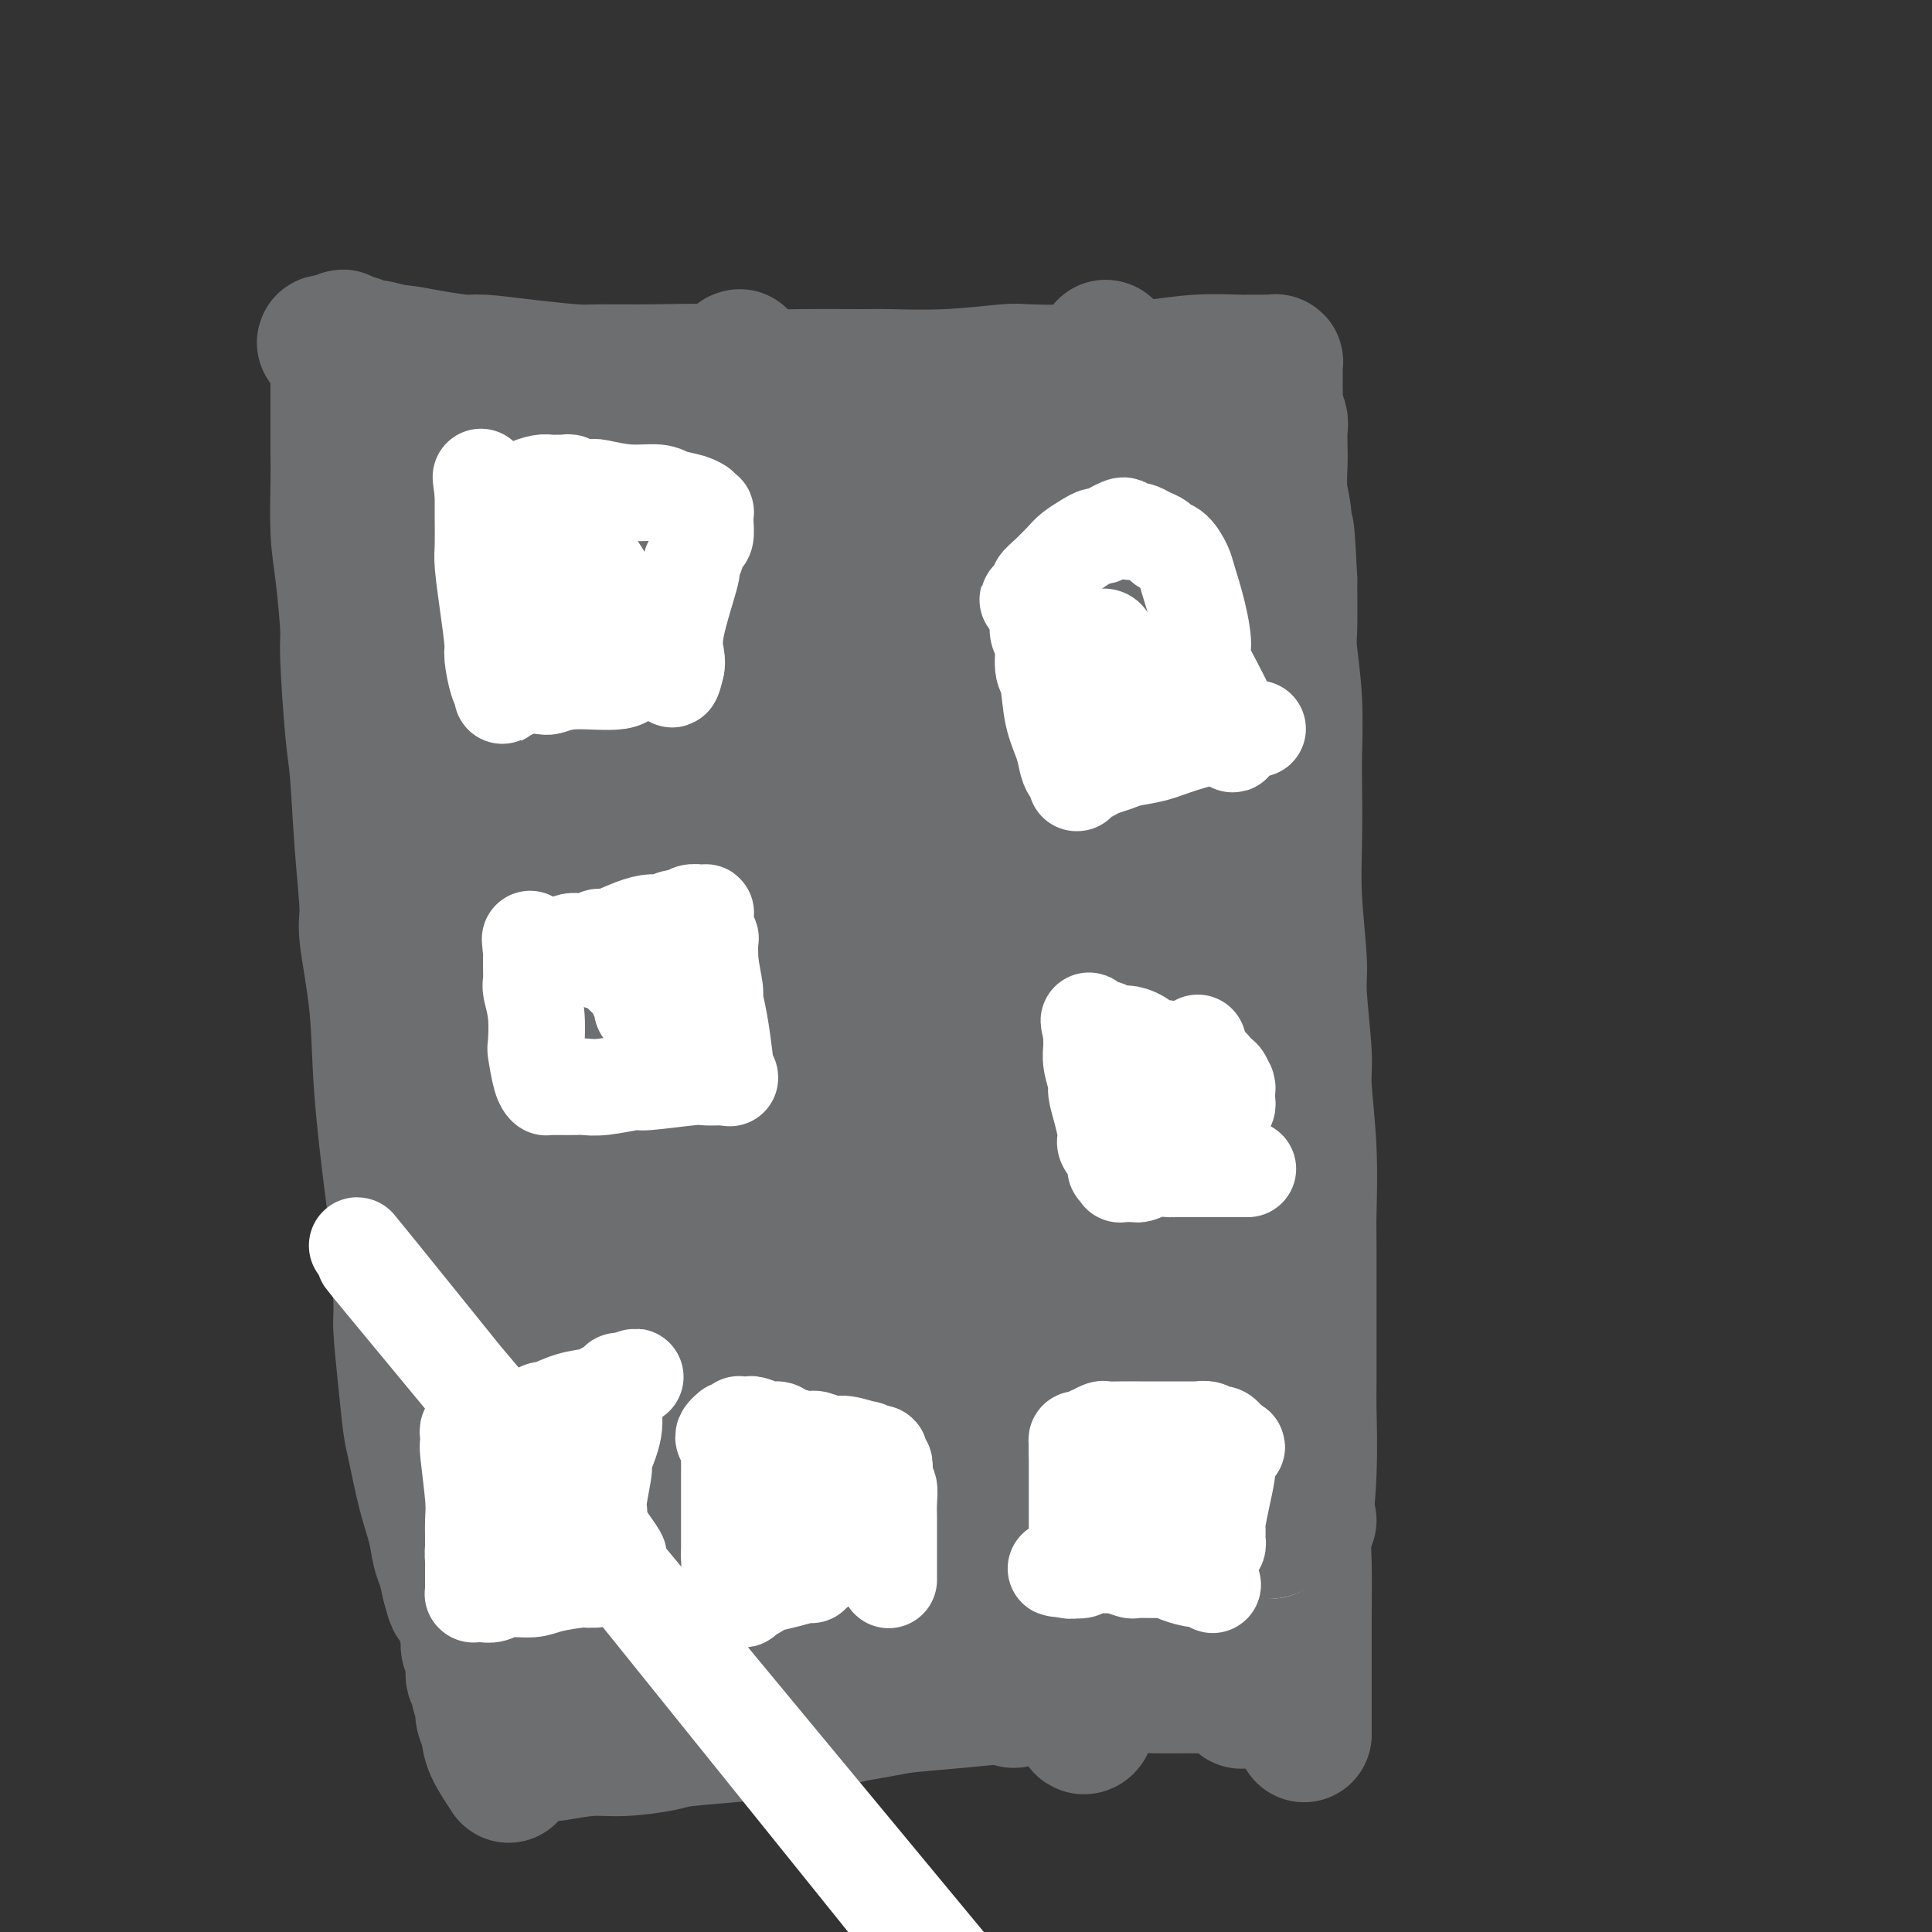 <svg viewBox='0 0 400 400' version='1.1' xmlns='http://www.w3.org/2000/svg' xmlns:xlink='http://www.w3.org/1999/xlink'><rect x="0" y="0" width="400" height="400" fill="#333333" stroke="none"/><g fill='none' stroke='#6D6E70' stroke-width='28' stroke-linecap='round' stroke-linejoin='round'><path d='M270,359c0.000,-0.003 0.000,-0.006 0,0c-0.000,0.006 -0.000,0.020 0,0c0.000,-0.020 0.000,-0.076 0,0c-0.000,0.076 -0.000,0.283 0,0c0.000,-0.283 0.000,-1.055 0,-2c-0.000,-0.945 -0.001,-2.062 0,-3c0.001,-0.938 0.004,-1.696 0,-5c-0.004,-3.304 -0.015,-9.155 0,-14c0.015,-4.845 0.057,-8.686 0,-11c-0.057,-2.314 -0.211,-3.101 0,-6c0.211,-2.899 0.789,-7.910 1,-13c0.211,-5.090 0.056,-10.259 0,-13c-0.056,-2.741 -0.014,-3.055 0,-6c0.014,-2.945 -0.000,-8.521 0,-14c0.000,-5.479 0.015,-10.859 0,-14c-0.015,-3.141 -0.061,-4.042 0,-7c0.061,-2.958 0.228,-7.974 0,-13c-0.228,-5.026 -0.849,-10.062 -1,-13c-0.151,-2.938 0.170,-3.777 0,-7c-0.170,-3.223 -0.830,-8.831 -1,-12c-0.170,-3.169 0.150,-3.899 0,-7c-0.150,-3.101 -0.771,-8.572 -1,-13c-0.229,-4.428 -0.065,-7.812 0,-12c0.065,-4.188 0.031,-9.178 0,-12c-0.031,-2.822 -0.061,-3.474 0,-6c0.061,-2.526 0.212,-6.924 0,-11c-0.212,-4.076 -0.788,-7.828 -1,-10c-0.212,-2.172 -0.061,-2.763 0,-5c0.061,-2.237 0.030,-6.118 0,-10'/><path d='M267,120c-0.862,-18.826 -1.015,-6.891 -1,-4c0.015,2.891 0.200,-3.264 0,-7c-0.200,-3.736 -0.785,-5.055 -1,-7c-0.215,-1.945 -0.061,-4.517 0,-6c0.061,-1.483 0.031,-1.879 0,-3c-0.031,-1.121 -0.061,-2.968 0,-4c0.061,-1.032 0.212,-1.250 0,-2c-0.212,-0.750 -0.789,-2.033 -1,-3c-0.211,-0.967 -0.057,-1.617 0,-2c0.057,-0.383 0.015,-0.498 0,-1c-0.015,-0.502 -0.004,-1.392 0,-2c0.004,-0.608 0.001,-0.933 0,-1c-0.001,-0.067 -0.000,0.126 0,0c0.000,-0.126 0.000,-0.570 0,-1c-0.000,-0.430 -0.000,-0.847 0,-1c0.000,-0.153 0.000,-0.041 0,0c-0.000,0.041 -0.000,0.011 0,0c0.000,-0.011 0.000,-0.002 0,0c-0.000,0.002 -0.000,-0.003 0,0c0.000,0.003 0.001,0.015 0,0c-0.001,-0.015 -0.004,-0.057 0,0c0.004,0.057 0.014,0.211 0,0c-0.014,-0.211 -0.052,-0.789 0,-1c0.052,-0.211 0.194,-0.056 0,0c-0.194,0.056 -0.726,0.014 -1,0c-0.274,-0.014 -0.292,-0.000 -1,0c-0.708,0.000 -2.107,-0.014 -3,0c-0.893,0.014 -1.281,0.055 -3,0c-1.719,-0.055 -4.771,-0.207 -8,0c-3.229,0.207 -6.637,0.773 -9,1c-2.363,0.227 -3.682,0.113 -5,0'/><path d='M234,76c-6.280,0.377 -6.981,0.819 -10,1c-3.019,0.181 -8.356,0.101 -11,0c-2.644,-0.101 -2.594,-0.224 -5,0c-2.406,0.224 -7.267,0.793 -12,1c-4.733,0.207 -9.337,0.052 -12,0c-2.663,-0.052 -3.386,0.000 -6,0c-2.614,-0.000 -7.120,-0.053 -12,0c-4.880,0.053 -10.134,0.211 -13,0c-2.866,-0.211 -3.343,-0.791 -6,-1c-2.657,-0.209 -7.492,-0.046 -12,0c-4.508,0.046 -8.688,-0.025 -11,0c-2.312,0.025 -2.756,0.148 -5,0c-2.244,-0.148 -6.289,-0.565 -10,-1c-3.711,-0.435 -7.087,-0.886 -9,-1c-1.913,-0.114 -2.363,0.109 -4,0c-1.637,-0.109 -4.459,-0.550 -7,-1c-2.541,-0.450 -4.799,-0.909 -6,-1c-1.201,-0.091 -1.344,0.186 -2,0c-0.656,-0.186 -1.826,-0.834 -3,-1c-1.174,-0.166 -2.353,0.152 -3,0c-0.647,-0.152 -0.761,-0.772 -1,-1c-0.239,-0.228 -0.604,-0.065 -1,0c-0.396,0.065 -0.824,0.030 -1,0c-0.176,-0.030 -0.100,-0.057 0,0c0.100,0.057 0.223,0.197 0,0c-0.223,-0.197 -0.792,-0.732 -1,-1c-0.208,-0.268 -0.056,-0.268 0,0c0.056,0.268 0.015,0.803 0,1c-0.015,0.197 -0.004,0.056 0,0c0.004,-0.056 0.002,-0.028 0,0'/><path d='M71,71c-7.442,-0.673 -2.047,0.646 0,1c2.047,0.354 0.745,-0.256 0,0c-0.745,0.256 -0.932,1.377 -1,2c-0.068,0.623 -0.018,0.748 0,1c0.018,0.252 0.004,0.631 0,2c-0.004,1.369 0.002,3.728 0,7c-0.002,3.272 -0.011,7.458 0,10c0.011,2.542 0.041,3.439 0,6c-0.041,2.561 -0.151,6.786 0,10c0.151,3.214 0.565,5.418 1,9c0.435,3.582 0.890,8.541 1,11c0.110,2.459 -0.124,2.416 0,6c0.124,3.584 0.606,10.793 1,15c0.394,4.207 0.701,5.413 1,9c0.299,3.587 0.590,9.556 1,15c0.410,5.444 0.940,10.361 1,13c0.060,2.639 -0.349,2.998 0,6c0.349,3.002 1.457,8.647 2,14c0.543,5.353 0.523,10.414 1,17c0.477,6.586 1.451,14.698 2,19c0.549,4.302 0.672,4.794 1,9c0.328,4.206 0.861,12.126 1,16c0.139,3.874 -0.115,3.703 0,6c0.115,2.297 0.598,7.061 1,11c0.402,3.939 0.724,7.054 1,9c0.276,1.946 0.508,2.722 1,5c0.492,2.278 1.245,6.058 2,9c0.755,2.942 1.512,5.046 2,7c0.488,1.954 0.708,3.757 1,5c0.292,1.243 0.655,1.927 1,3c0.345,1.073 0.673,2.537 1,4'/><path d='M93,328c1.415,5.470 0.952,2.644 1,2c0.048,-0.644 0.605,0.894 1,2c0.395,1.106 0.626,1.782 1,3c0.374,1.218 0.889,2.980 1,4c0.111,1.020 -0.182,1.297 0,2c0.182,0.703 0.837,1.830 1,3c0.163,1.170 -0.168,2.382 0,3c0.168,0.618 0.833,0.644 1,1c0.167,0.356 -0.165,1.044 0,2c0.165,0.956 0.826,2.180 1,3c0.174,0.820 -0.139,1.236 0,2c0.139,0.764 0.730,1.875 1,3c0.270,1.125 0.220,2.263 1,4c0.780,1.737 2.391,4.074 3,5c0.609,0.926 0.216,0.440 0,0c-0.216,-0.440 -0.255,-0.835 0,-1c0.255,-0.165 0.804,-0.101 1,0c0.196,0.101 0.038,0.238 0,0c-0.038,-0.238 0.042,-0.852 0,-1c-0.042,-0.148 -0.208,0.170 0,0c0.208,-0.170 0.790,-0.829 1,-1c0.210,-0.171 0.050,0.146 0,0c-0.050,-0.146 0.012,-0.756 1,-1c0.988,-0.244 2.901,-0.121 4,0c1.099,0.121 1.382,0.240 3,0c1.618,-0.240 4.571,-0.838 7,-1c2.429,-0.162 4.333,0.111 7,0c2.667,-0.111 6.096,-0.607 8,-1c1.904,-0.393 2.282,-0.683 5,-1c2.718,-0.317 7.777,-0.662 11,-1c3.223,-0.338 4.612,-0.669 6,-1'/><path d='M159,358c9.383,-1.118 9.340,-1.414 12,-2c2.660,-0.586 8.023,-1.463 11,-2c2.977,-0.537 3.567,-0.735 6,-1c2.433,-0.265 6.709,-0.597 11,-1c4.291,-0.403 8.596,-0.879 11,-1c2.404,-0.121 2.905,0.111 5,0c2.095,-0.111 5.783,-0.566 10,-1c4.217,-0.434 8.964,-0.848 11,-1c2.036,-0.152 1.362,-0.041 3,0c1.638,0.041 5.588,0.011 8,0c2.412,-0.011 3.286,-0.003 4,0c0.714,0.003 1.267,0.001 2,0c0.733,-0.001 1.646,-0.000 2,0c0.354,0.000 0.147,0.000 0,0c-0.147,-0.000 -0.236,-0.000 0,0c0.236,0.000 0.795,0.000 1,0c0.205,-0.000 0.055,-0.000 0,0c-0.055,0.000 -0.016,0.000 0,0c0.016,-0.000 0.008,-0.000 0,0c-0.008,0.000 -0.016,0.000 0,0c0.016,-0.000 0.057,-0.000 0,0c-0.057,0.000 -0.211,0.000 0,0c0.211,-0.000 0.789,-0.001 1,0c0.211,0.001 0.057,0.002 0,0c-0.057,-0.002 -0.015,-0.007 0,0c0.015,0.007 0.004,0.027 0,0c-0.004,-0.027 -0.001,-0.100 0,0c0.001,0.100 0.000,0.373 0,1c-0.000,0.627 -0.000,1.608 0,2c0.000,0.392 0.000,0.196 0,0'/><path d='M252,338c0.122,0.020 0.245,0.040 0,0c-0.245,-0.040 -0.857,-0.139 -1,0c-0.143,0.139 0.183,0.515 0,0c-0.183,-0.515 -0.875,-1.921 -1,-3c-0.125,-1.079 0.318,-1.829 0,-5c-0.318,-3.171 -1.399,-8.762 -2,-14c-0.601,-5.238 -0.724,-10.124 -1,-13c-0.276,-2.876 -0.704,-3.743 -1,-7c-0.296,-3.257 -0.461,-8.906 -1,-15c-0.539,-6.094 -1.454,-12.634 -2,-16c-0.546,-3.366 -0.725,-3.558 -1,-8c-0.275,-4.442 -0.648,-13.133 -1,-18c-0.352,-4.867 -0.685,-5.910 -1,-10c-0.315,-4.090 -0.613,-11.227 -1,-19c-0.387,-7.773 -0.863,-16.183 -1,-21c-0.137,-4.817 0.065,-6.040 0,-11c-0.065,-4.960 -0.399,-13.655 -1,-21c-0.601,-7.345 -1.470,-13.340 -2,-20c-0.530,-6.660 -0.720,-13.987 -1,-18c-0.280,-4.013 -0.650,-4.714 -1,-8c-0.350,-3.286 -0.681,-9.156 -1,-14c-0.319,-4.844 -0.625,-8.661 -1,-11c-0.375,-2.339 -0.818,-3.201 -1,-5c-0.182,-1.799 -0.101,-4.535 0,-6c0.101,-1.465 0.223,-1.658 0,-2c-0.223,-0.342 -0.793,-0.833 -1,-1c-0.207,-0.167 -0.053,-0.012 0,0c0.053,0.012 0.004,-0.121 0,0c-0.004,0.121 0.037,0.494 0,1c-0.037,0.506 -0.154,1.145 0,2c0.154,0.855 0.577,1.928 1,3'/><path d='M230,78c0.445,2.127 1.057,4.443 2,8c0.943,3.557 2.216,8.353 3,13c0.784,4.647 1.078,9.143 2,15c0.922,5.857 2.472,13.074 3,18c0.528,4.926 0.036,7.562 0,10c-0.036,2.438 0.385,4.679 1,10c0.615,5.321 1.423,13.722 2,23c0.577,9.278 0.924,19.434 1,25c0.076,5.566 -0.120,6.542 0,12c0.120,5.458 0.557,15.397 1,25c0.443,9.603 0.893,18.869 1,24c0.107,5.131 -0.128,6.128 0,11c0.128,4.872 0.620,13.619 1,21c0.380,7.381 0.650,13.395 1,17c0.350,3.605 0.781,4.800 1,8c0.219,3.200 0.226,8.404 1,12c0.774,3.596 2.316,5.583 3,7c0.684,1.417 0.509,2.262 1,3c0.491,0.738 1.648,1.368 2,2c0.352,0.632 -0.102,1.264 0,1c0.102,-0.264 0.759,-1.425 1,-2c0.241,-0.575 0.064,-0.565 0,-4c-0.064,-3.435 -0.017,-10.316 0,-14c0.017,-3.684 0.003,-4.170 0,-9c-0.003,-4.830 0.006,-14.004 0,-22c-0.006,-7.996 -0.028,-14.815 0,-23c0.028,-8.185 0.107,-17.738 0,-23c-0.107,-5.262 -0.400,-6.235 -1,-12c-0.600,-5.765 -1.508,-16.321 -2,-22c-0.492,-5.679 -0.569,-6.480 -1,-11c-0.431,-4.520 -1.215,-12.760 -2,-21'/><path d='M251,180c-1.434,-13.567 -2.018,-14.486 -3,-19c-0.982,-4.514 -2.361,-12.624 -3,-17c-0.639,-4.376 -0.538,-5.019 -1,-8c-0.462,-2.981 -1.487,-8.300 -2,-11c-0.513,-2.700 -0.516,-2.780 -1,-4c-0.484,-1.220 -1.450,-3.581 -2,-5c-0.550,-1.419 -0.682,-1.895 -1,-2c-0.318,-0.105 -0.820,0.163 -1,0c-0.180,-0.163 -0.037,-0.756 0,0c0.037,0.756 -0.032,2.861 0,4c0.032,1.139 0.165,1.313 0,4c-0.165,2.687 -0.629,7.887 -1,15c-0.371,7.113 -0.648,16.139 -1,21c-0.352,4.861 -0.780,5.556 -1,11c-0.220,5.444 -0.230,15.636 -1,26c-0.770,10.364 -2.298,20.898 -3,27c-0.702,6.102 -0.579,7.771 -1,14c-0.421,6.229 -1.385,17.017 -2,26c-0.615,8.983 -0.882,16.161 -1,24c-0.118,7.839 -0.088,16.340 0,21c0.088,4.660 0.232,5.480 0,10c-0.232,4.520 -0.842,12.741 -1,17c-0.158,4.259 0.136,4.557 0,7c-0.136,2.443 -0.701,7.031 -1,10c-0.299,2.969 -0.332,4.320 0,5c0.332,0.680 1.029,0.690 1,1c-0.029,0.310 -0.784,0.920 -1,0c-0.216,-0.920 0.107,-3.370 0,-5c-0.107,-1.630 -0.644,-2.439 -1,-6c-0.356,-3.561 -0.530,-9.875 -1,-17c-0.470,-7.125 -1.235,-15.063 -2,-23'/><path d='M220,306c-0.708,-9.488 -0.479,-8.209 -1,-13c-0.521,-4.791 -1.793,-15.653 -3,-26c-1.207,-10.347 -2.350,-20.181 -3,-25c-0.650,-4.819 -0.808,-4.624 -2,-13c-1.192,-8.376 -3.419,-25.322 -5,-36c-1.581,-10.678 -2.518,-15.087 -3,-21c-0.482,-5.913 -0.510,-13.331 -1,-20c-0.490,-6.669 -1.441,-12.589 -2,-16c-0.559,-3.411 -0.724,-4.311 -1,-7c-0.276,-2.689 -0.662,-7.165 -1,-10c-0.338,-2.835 -0.626,-4.027 -1,-5c-0.374,-0.973 -0.833,-1.725 -1,-2c-0.167,-0.275 -0.043,-0.073 0,0c0.043,0.073 0.005,0.016 0,0c-0.005,-0.016 0.022,0.008 0,1c-0.022,0.992 -0.094,2.951 0,6c0.094,3.049 0.355,7.188 1,14c0.645,6.812 1.674,16.298 2,21c0.326,4.702 -0.052,4.619 0,11c0.052,6.381 0.535,19.224 1,26c0.465,6.776 0.911,7.484 1,14c0.089,6.516 -0.179,18.841 0,31c0.179,12.159 0.805,24.154 1,31c0.195,6.846 -0.042,8.543 0,15c0.042,6.457 0.363,17.674 1,27c0.637,9.326 1.591,16.761 2,21c0.409,4.239 0.275,5.280 1,8c0.725,2.720 2.311,7.117 3,10c0.689,2.883 0.483,4.252 1,4c0.517,-0.252 1.759,-2.126 3,-4'/><path d='M213,348c0.463,-1.193 0.121,-2.177 0,-8c-0.121,-5.823 -0.021,-16.485 0,-22c0.021,-5.515 -0.035,-5.881 0,-11c0.035,-5.119 0.163,-14.990 0,-25c-0.163,-10.010 -0.617,-20.158 -1,-26c-0.383,-5.842 -0.694,-7.379 -1,-13c-0.306,-5.621 -0.607,-15.325 -1,-25c-0.393,-9.675 -0.876,-19.322 -1,-25c-0.124,-5.678 0.113,-7.386 0,-12c-0.113,-4.614 -0.574,-12.133 -1,-20c-0.426,-7.867 -0.817,-16.082 -1,-20c-0.183,-3.918 -0.158,-3.540 0,-7c0.158,-3.460 0.449,-10.758 0,-17c-0.449,-6.242 -1.637,-11.428 -2,-14c-0.363,-2.572 0.099,-2.530 0,-5c-0.099,-2.470 -0.759,-7.451 -1,-10c-0.241,-2.549 -0.064,-2.667 0,-3c0.064,-0.333 0.016,-0.880 0,-1c-0.016,-0.120 -0.000,0.188 0,1c0.000,0.812 -0.016,2.129 0,3c0.016,0.871 0.063,1.295 0,2c-0.063,0.705 -0.238,1.692 1,6c1.238,4.308 3.888,11.936 5,16c1.112,4.064 0.686,4.565 1,9c0.314,4.435 1.366,12.804 2,22c0.634,9.196 0.849,19.220 1,25c0.151,5.780 0.239,7.317 0,13c-0.239,5.683 -0.806,15.513 -2,25c-1.194,9.487 -3.014,18.631 -4,24c-0.986,5.369 -1.139,6.963 -2,12c-0.861,5.037 -2.431,13.519 -4,22'/><path d='M202,264c-2.509,17.268 -2.780,18.937 -3,21c-0.220,2.063 -0.387,4.520 -2,10c-1.613,5.480 -4.671,13.983 -7,21c-2.329,7.017 -3.929,12.548 -6,18c-2.071,5.452 -4.612,10.827 -6,14c-1.388,3.173 -1.624,4.146 -2,5c-0.376,0.854 -0.891,1.590 -1,2c-0.109,0.410 0.189,0.495 0,0c-0.189,-0.495 -0.863,-1.569 -1,-3c-0.137,-1.431 0.265,-3.218 0,-5c-0.265,-1.782 -1.195,-3.558 -1,-8c0.195,-4.442 1.517,-11.548 2,-20c0.483,-8.452 0.127,-18.248 0,-24c-0.127,-5.752 -0.026,-7.459 0,-13c0.026,-5.541 -0.024,-14.915 0,-25c0.024,-10.085 0.120,-20.880 0,-27c-0.120,-6.120 -0.457,-7.564 -1,-13c-0.543,-5.436 -1.291,-14.864 -2,-24c-0.709,-9.136 -1.380,-17.981 -2,-23c-0.620,-5.019 -1.190,-6.213 -2,-11c-0.810,-4.787 -1.860,-13.168 -3,-21c-1.140,-7.832 -2.370,-15.117 -3,-19c-0.630,-3.883 -0.660,-4.365 -1,-8c-0.340,-3.635 -0.992,-10.424 -2,-16c-1.008,-5.576 -2.374,-9.940 -3,-12c-0.626,-2.060 -0.512,-1.815 -1,-3c-0.488,-1.185 -1.578,-3.801 -2,-5c-0.422,-1.199 -0.175,-0.981 0,-1c0.175,-0.019 0.278,-0.274 0,0c-0.278,0.274 -0.937,1.078 -1,2c-0.063,0.922 0.468,1.961 1,3'/><path d='M153,79c-0.096,0.677 -0.338,0.368 0,2c0.338,1.632 1.254,5.205 2,10c0.746,4.795 1.322,10.811 2,18c0.678,7.189 1.460,15.552 2,20c0.540,4.448 0.839,4.982 1,11c0.161,6.018 0.183,17.518 0,24c-0.183,6.482 -0.570,7.944 -1,14c-0.430,6.056 -0.904,16.705 -1,27c-0.096,10.295 0.184,20.234 0,26c-0.184,5.766 -0.833,7.358 -1,13c-0.167,5.642 0.148,15.334 0,24c-0.148,8.666 -0.757,16.307 -1,21c-0.243,4.693 -0.118,6.440 0,11c0.118,4.560 0.228,11.933 0,18c-0.228,6.067 -0.794,10.827 -1,14c-0.206,3.173 -0.050,4.758 0,7c0.050,2.242 -0.005,5.139 0,7c0.005,1.861 0.070,2.684 0,3c-0.070,0.316 -0.274,0.125 0,0c0.274,-0.125 1.026,-0.185 1,-1c-0.026,-0.815 -0.828,-2.384 -1,-3c-0.172,-0.616 0.288,-0.280 0,-3c-0.288,-2.720 -1.324,-8.498 -2,-15c-0.676,-6.502 -0.991,-13.728 -1,-18c-0.009,-4.272 0.287,-5.589 0,-10c-0.287,-4.411 -1.159,-11.916 -2,-20c-0.841,-8.084 -1.651,-16.746 -2,-22c-0.349,-5.254 -0.238,-7.099 -1,-12c-0.762,-4.901 -2.397,-12.858 -4,-21c-1.603,-8.142 -3.172,-16.469 -4,-22c-0.828,-5.531 -0.914,-8.265 -1,-11'/><path d='M138,191c-1.955,-11.895 -2.341,-14.632 -4,-20c-1.659,-5.368 -4.590,-13.365 -6,-18c-1.410,-4.635 -1.298,-5.907 -2,-10c-0.702,-4.093 -2.219,-11.006 -4,-17c-1.781,-5.994 -3.826,-11.070 -5,-14c-1.174,-2.930 -1.477,-3.715 -2,-6c-0.523,-2.285 -1.264,-6.070 -2,-9c-0.736,-2.930 -1.465,-5.006 -2,-6c-0.535,-0.994 -0.877,-0.906 -1,-1c-0.123,-0.094 -0.029,-0.370 0,0c0.029,0.370 -0.007,1.384 0,2c0.007,0.616 0.058,0.833 0,1c-0.058,0.167 -0.226,0.284 0,4c0.226,3.716 0.846,11.030 1,15c0.154,3.970 -0.160,4.596 0,9c0.160,4.404 0.792,12.586 1,22c0.208,9.414 -0.007,20.058 0,26c0.007,5.942 0.238,7.181 0,14c-0.238,6.819 -0.943,19.219 -2,32c-1.057,12.781 -2.464,25.944 -3,33c-0.536,7.056 -0.199,8.004 0,14c0.199,5.996 0.261,17.040 1,26c0.739,8.960 2.156,15.836 3,20c0.844,4.164 1.115,5.616 2,9c0.885,3.384 2.383,8.700 4,13c1.617,4.300 3.351,7.584 5,10c1.649,2.416 3.213,3.962 4,5c0.787,1.038 0.799,1.567 1,2c0.201,0.433 0.593,0.770 1,1c0.407,0.230 0.831,0.351 1,0c0.169,-0.351 0.085,-1.176 0,-2'/><path d='M129,346c1.153,0.706 -1.965,-5.529 -3,-9c-1.035,-3.471 0.015,-4.179 0,-8c-0.015,-3.821 -1.093,-10.755 -2,-19c-0.907,-8.245 -1.642,-17.799 -2,-23c-0.358,-5.201 -0.340,-6.047 -1,-11c-0.660,-4.953 -1.999,-14.012 -3,-23c-1.001,-8.988 -1.666,-17.905 -2,-23c-0.334,-5.095 -0.337,-6.368 -1,-11c-0.663,-4.632 -1.984,-12.625 -3,-20c-1.016,-7.375 -1.726,-14.134 -2,-18c-0.274,-3.866 -0.111,-4.839 -1,-8c-0.889,-3.161 -2.828,-8.511 -4,-13c-1.172,-4.489 -1.577,-8.117 -2,-10c-0.423,-1.883 -0.865,-2.021 -1,-3c-0.135,-0.979 0.038,-2.800 0,-3c-0.038,-0.200 -0.285,1.219 0,2c0.285,0.781 1.102,0.923 1,1c-0.102,0.077 -1.124,0.088 0,4c1.124,3.912 4.395,11.725 6,16c1.605,4.275 1.544,5.012 2,8c0.456,2.988 1.431,8.228 4,16c2.569,7.772 6.734,18.078 7,19c0.266,0.922 -3.367,-7.539 -7,-16'/><path d='M131,274c-5.500,-30.500 -11.000,-61.000 -11,-61c0.000,0.000 5.500,30.500 11,61'/><path d='M82,146c-0.009,0.081 -0.018,0.162 0,0c0.018,-0.162 0.064,-0.568 0,0c-0.064,0.568 -0.237,2.110 0,4c0.237,1.890 0.884,4.128 1,6c0.116,1.872 -0.297,3.379 0,8c0.297,4.621 1.306,12.355 2,18c0.694,5.645 1.073,9.200 2,14c0.927,4.800 2.402,10.844 3,14c0.598,3.156 0.317,3.425 1,7c0.683,3.575 2.328,10.455 3,14c0.672,3.545 0.370,3.754 1,6c0.630,2.246 2.192,6.529 3,10c0.808,3.471 0.861,6.132 1,8c0.139,1.868 0.363,2.945 1,4c0.637,1.055 1.688,2.088 2,3c0.312,0.912 -0.116,1.704 0,2c0.116,0.296 0.774,0.098 1,0c0.226,-0.098 0.019,-0.094 0,-1c-0.019,-0.906 0.150,-2.721 0,-4c-0.150,-1.279 -0.618,-2.023 -1,-5c-0.382,-2.977 -0.676,-8.187 -1,-14c-0.324,-5.813 -0.678,-12.229 -1,-16c-0.322,-3.771 -0.614,-4.898 -1,-9c-0.386,-4.102 -0.867,-11.180 -2,-18c-1.133,-6.820 -2.917,-13.383 -4,-17c-1.083,-3.617 -1.466,-4.289 -2,-8c-0.534,-3.711 -1.221,-10.461 -2,-17c-0.779,-6.539 -1.651,-12.868 -2,-17c-0.349,-4.132 -0.174,-6.066 0,-8'/><path d='M87,130c-2.647,-23.240 -1.766,-15.340 -2,-16c-0.234,-0.660 -1.583,-9.881 -2,-14c-0.417,-4.119 0.100,-3.136 0,-5c-0.100,-1.864 -0.816,-6.577 -1,-10c-0.184,-3.423 0.165,-5.558 0,-7c-0.165,-1.442 -0.844,-2.193 -1,-3c-0.156,-0.807 0.210,-1.670 0,-2c-0.210,-0.330 -0.997,-0.126 -1,0c-0.003,0.126 0.776,0.175 1,0c0.224,-0.175 -0.108,-0.575 0,0c0.108,0.575 0.656,2.123 1,3c0.344,0.877 0.486,1.083 1,3c0.514,1.917 1.402,5.545 3,10c1.598,4.455 3.907,9.738 5,13c1.093,3.262 0.969,4.505 2,8c1.031,3.495 3.218,9.243 5,15c1.782,5.757 3.160,11.521 4,15c0.840,3.479 1.141,4.671 2,8c0.859,3.329 2.275,8.796 4,14c1.725,5.204 3.758,10.145 5,13c1.242,2.855 1.693,3.623 3,6c1.307,2.377 3.470,6.364 6,10c2.530,3.636 5.426,6.921 7,9c1.574,2.079 1.826,2.952 3,4c1.174,1.048 3.271,2.271 5,3c1.729,0.729 3.091,0.963 4,1c0.909,0.037 1.365,-0.123 2,0c0.635,0.123 1.449,0.528 2,-1c0.551,-1.528 0.841,-4.988 1,-7c0.159,-2.012 0.188,-2.575 0,-6c-0.188,-3.425 -0.594,-9.713 -1,-16'/><path d='M145,178c-0.577,-6.715 -1.520,-12.503 -2,-16c-0.480,-3.497 -0.495,-4.704 -1,-9c-0.505,-4.296 -1.498,-11.683 -2,-17c-0.502,-5.317 -0.513,-8.565 -1,-14c-0.487,-5.435 -1.451,-13.057 -2,-17c-0.549,-3.943 -0.683,-4.206 -1,-5c-0.317,-0.794 -0.817,-2.117 -1,-3c-0.183,-0.883 -0.050,-1.325 0,-2c0.050,-0.675 0.017,-1.584 0,-2c-0.017,-0.416 -0.018,-0.341 0,0c0.018,0.341 0.056,0.948 0,1c-0.056,0.052 -0.204,-0.449 0,1c0.204,1.449 0.760,4.849 1,7c0.240,2.151 0.164,3.052 1,6c0.836,2.948 2.585,7.942 5,14c2.415,6.058 5.497,13.181 7,17c1.503,3.819 1.425,4.332 3,8c1.575,3.668 4.801,10.489 8,17c3.199,6.511 6.372,12.713 8,16c1.628,3.287 1.711,3.659 3,6c1.289,2.341 3.786,6.652 6,10c2.214,3.348 4.147,5.734 5,7c0.853,1.266 0.626,1.413 1,2c0.374,0.587 1.351,1.614 2,2c0.649,0.386 0.972,0.131 1,0c0.028,-0.131 -0.239,-0.139 0,-1c0.239,-0.861 0.984,-2.576 1,-6c0.016,-3.424 -0.697,-8.557 -1,-12c-0.303,-3.443 -0.197,-5.196 0,-8c0.197,-2.804 0.485,-6.658 -1,-15c-1.485,-8.342 -4.742,-21.171 -8,-34'/><path d='M177,131c-1.376,-6.238 -0.816,-4.832 -1,-7c-0.184,-2.168 -1.112,-7.911 -2,-13c-0.888,-5.089 -1.738,-9.523 -2,-12c-0.262,-2.477 0.063,-2.995 0,-5c-0.063,-2.005 -0.514,-5.495 -1,-7c-0.486,-1.505 -1.007,-1.023 -1,-1c0.007,0.023 0.543,-0.414 1,0c0.457,0.414 0.837,1.677 1,3c0.163,1.323 0.110,2.706 0,3c-0.110,0.294 -0.277,-0.499 0,1c0.277,1.499 0.998,5.292 2,10c1.002,4.708 2.283,10.331 3,14c0.717,3.669 0.869,5.382 2,9c1.131,3.618 3.242,9.140 5,15c1.758,5.860 3.163,12.058 4,16c0.837,3.942 1.106,5.627 2,9c0.894,3.373 2.411,8.435 4,12c1.589,3.565 3.249,5.635 4,7c0.751,1.365 0.594,2.025 1,3c0.406,0.975 1.377,2.264 2,3c0.623,0.736 0.898,0.917 1,1c0.102,0.083 0.030,0.067 0,0c-0.030,-0.067 -0.019,-0.185 0,-1c0.019,-0.815 0.045,-2.327 0,-3c-0.045,-0.673 -0.162,-0.508 0,-2c0.162,-1.492 0.603,-4.642 1,-9c0.397,-4.358 0.750,-9.925 1,-13c0.250,-3.075 0.397,-3.659 1,-7c0.603,-3.341 1.662,-9.438 3,-15c1.338,-5.562 2.954,-10.589 4,-14c1.046,-3.411 1.523,-5.205 2,-7'/><path d='M214,121c2.755,-12.958 3.144,-10.353 4,-12c0.856,-1.647 2.179,-7.546 3,-10c0.821,-2.454 1.141,-1.464 2,-3c0.859,-1.536 2.258,-5.600 3,-7c0.742,-1.400 0.829,-0.137 1,0c0.171,0.137 0.428,-0.853 1,-1c0.572,-0.147 1.459,0.548 2,1c0.541,0.452 0.735,0.662 1,1c0.265,0.338 0.600,0.806 1,1c0.400,0.194 0.866,0.115 2,1c1.134,0.885 2.935,2.733 4,4c1.065,1.267 1.395,1.954 3,3c1.605,1.046 4.485,2.451 7,5c2.515,2.549 4.663,6.242 6,8c1.337,1.758 1.861,1.581 3,3c1.139,1.419 2.894,4.433 4,7c1.106,2.567 1.565,4.688 2,6c0.435,1.312 0.846,1.814 1,3c0.154,1.186 0.050,3.056 0,4c-0.050,0.944 -0.046,0.961 0,1c0.046,0.039 0.133,0.099 0,0c-0.133,-0.099 -0.487,-0.359 -1,-1c-0.513,-0.641 -1.187,-1.665 -1,-2c0.187,-0.335 1.234,0.018 0,-2c-1.234,-2.018 -4.749,-6.406 -7,-10c-2.251,-3.594 -3.237,-6.394 -4,-8c-0.763,-1.606 -1.304,-2.019 -3,-4c-1.696,-1.981 -4.547,-5.531 -7,-8c-2.453,-2.469 -4.506,-3.857 -6,-5c-1.494,-1.143 -2.427,-2.041 -4,-3c-1.573,-0.959 -3.787,-1.980 -6,-3'/><path d='M225,90c-5.089,-3.578 -6.311,-3.023 -7,-3c-0.689,0.023 -0.844,-0.484 -2,-1c-1.156,-0.516 -3.311,-1.039 -5,-1c-1.689,0.039 -2.912,0.640 -4,1c-1.088,0.360 -2.042,0.479 -3,1c-0.958,0.521 -1.920,1.445 -4,4c-2.080,2.555 -5.276,6.742 -7,9c-1.724,2.258 -1.975,2.587 -4,6c-2.025,3.413 -5.824,9.910 -9,16c-3.176,6.090 -5.727,11.774 -7,15c-1.273,3.226 -1.266,3.993 -2,6c-0.734,2.007 -2.208,5.254 -3,8c-0.792,2.746 -0.902,4.992 -1,6c-0.098,1.008 -0.183,0.778 0,2c0.183,1.222 0.635,3.897 1,6c0.365,2.103 0.644,3.633 1,5c0.356,1.367 0.788,2.569 1,4c0.212,1.431 0.205,3.091 -1,7c-1.205,3.909 -3.609,10.068 -5,14c-1.391,3.932 -1.769,5.639 -4,9c-2.231,3.361 -6.316,8.377 -9,12c-2.684,3.623 -3.966,5.851 -5,7c-1.034,1.149 -1.821,1.217 -3,3c-1.179,1.783 -2.752,5.279 -4,9c-1.248,3.721 -2.173,7.666 -3,10c-0.827,2.334 -1.558,3.058 -2,6c-0.442,2.942 -0.596,8.103 -1,13c-0.404,4.897 -1.057,9.529 -1,12c0.057,2.471 0.823,2.781 1,5c0.177,2.219 -0.235,6.348 0,9c0.235,2.652 1.118,3.826 2,5'/><path d='M135,295c0.374,3.136 -0.193,1.477 0,2c0.193,0.523 1.144,3.230 2,5c0.856,1.770 1.616,2.605 2,3c0.384,0.395 0.393,0.351 1,2c0.607,1.649 1.813,4.992 3,7c1.187,2.008 2.356,2.682 3,3c0.644,0.318 0.762,0.280 1,1c0.238,0.720 0.596,2.200 1,3c0.404,0.800 0.854,0.922 1,1c0.146,0.078 -0.012,0.114 0,0c0.012,-0.114 0.196,-0.377 0,-1c-0.196,-0.623 -0.770,-1.607 -1,-2c-0.230,-0.393 -0.115,-0.197 0,0'/></g>
<g fill='none' stroke='#FFFFFF' stroke-width='28' stroke-linecap='round' stroke-linejoin='round'><path d='M263,317c0.000,0.000 0.000,0.000 0,0c-0.000,-0.000 -0.001,-0.000 0,0c0.001,0.000 0.003,0.000 0,0c-0.003,-0.000 -0.012,-0.000 0,0c0.012,0.000 0.044,0.000 0,0c-0.044,-0.000 -0.164,-0.000 -1,0c-0.836,0.000 -2.389,0.000 -4,0c-1.611,-0.000 -3.281,-0.000 -4,0c-0.719,0.000 -0.488,0.000 -1,0c-0.512,-0.000 -1.766,-0.000 -3,0c-1.234,0.000 -2.446,0.001 -3,0c-0.554,-0.001 -0.448,-0.005 -1,0c-0.552,0.005 -1.762,0.019 -3,0c-1.238,-0.019 -2.505,-0.072 -3,0c-0.495,0.072 -0.219,0.268 -1,0c-0.781,-0.268 -2.618,-1.000 -4,-1c-1.382,-0.000 -2.310,0.732 -3,1c-0.690,0.268 -1.142,0.072 -2,0c-0.858,-0.072 -2.121,-0.019 -3,0c-0.879,0.019 -1.373,0.005 -2,0c-0.627,-0.005 -1.386,-0.001 -2,0c-0.614,0.001 -1.082,0.000 -2,0c-0.918,-0.000 -2.287,-0.000 -3,0c-0.713,0.000 -0.769,0.000 -1,0c-0.231,-0.000 -0.637,-0.000 -1,0c-0.363,0.000 -0.681,0.000 -1,0'/><path d='M215,317c-7.610,-0.061 -2.635,-0.212 -1,0c1.635,0.212 -0.069,0.789 -1,1c-0.931,0.211 -1.090,0.057 -1,0c0.090,-0.057 0.428,-0.015 0,0c-0.428,0.015 -1.621,0.004 -2,0c-0.379,-0.004 0.057,-0.001 0,0c-0.057,0.001 -0.608,0.000 -1,0c-0.392,-0.000 -0.627,-0.000 -1,0c-0.373,0.000 -0.885,0.000 -1,0c-0.115,-0.000 0.165,-0.000 0,0c-0.165,0.000 -0.776,0.000 -1,0c-0.224,-0.000 -0.060,-0.000 0,0c0.060,0.000 0.017,0.000 0,0c-0.017,-0.000 -0.008,-0.000 0,0c0.008,0.000 0.016,0.000 0,0c-0.016,-0.000 -0.057,-0.001 0,0c0.057,0.001 0.211,0.004 0,0c-0.211,-0.004 -0.789,-0.015 -1,0c-0.211,0.015 -0.057,0.057 0,0c0.057,-0.057 0.015,-0.211 0,0c-0.015,0.211 -0.004,0.789 0,1c0.004,0.211 0.001,0.057 0,0c-0.001,-0.057 -0.000,-0.015 0,0c0.000,0.015 0.000,0.004 0,0c-0.000,-0.004 -0.000,-0.001 0,0c0.000,0.001 0.000,0.000 0,0c-0.000,-0.000 -0.000,-0.000 0,0'/><path d='M205,319c-1.547,0.314 -0.415,0.098 0,0c0.415,-0.098 0.111,-0.079 0,0c-0.111,0.079 -0.030,0.217 0,0c0.030,-0.217 0.008,-0.790 0,-1c-0.008,-0.210 -0.002,-0.056 0,0c0.002,0.056 0.001,0.015 0,0c-0.001,-0.015 -0.000,-0.004 0,0c0.000,0.004 -0.000,0.001 0,0c0.000,-0.001 0.000,-0.000 0,0c-0.000,0.000 -0.001,0.000 0,0c0.001,-0.000 0.004,-0.000 0,0c-0.004,0.000 -0.015,0.000 0,0c0.015,-0.000 0.057,-0.000 0,0c-0.057,0.000 -0.211,0.000 0,0c0.211,-0.000 0.789,-0.000 1,0c0.211,0.000 0.057,0.000 0,0c-0.057,-0.000 -0.016,-0.000 0,0c0.016,0.000 0.008,0.000 0,0'/><path d='M206,318c0.155,-0.155 0.041,-0.041 0,0c-0.041,0.041 -0.011,0.011 0,0c0.011,-0.011 0.003,-0.003 0,0c-0.003,0.003 -0.001,0.001 0,0c0.001,-0.001 0.000,-0.000 0,0c-0.000,0.000 -0.000,0.000 0,0c0.000,-0.000 0.000,-0.000 0,0c-0.000,0.000 -0.000,0.000 0,0c0.000,-0.000 0.000,-0.000 0,0c-0.000,0.000 -0.000,0.000 0,0'/><path d='M206,318c-0.000,0.000 -0.001,0.000 0,0c0.001,-0.000 0.004,-0.000 0,0c-0.004,0.000 -0.015,0.001 0,0c0.015,-0.001 0.057,-0.004 0,0c-0.057,0.004 -0.211,0.016 0,0c0.211,-0.016 0.789,-0.058 1,0c0.211,0.058 0.057,0.216 0,0c-0.057,-0.216 -0.015,-0.807 0,-1c0.015,-0.193 0.004,0.010 0,0c-0.004,-0.010 -0.001,-0.233 0,0c0.001,0.233 0.000,0.924 0,1c-0.000,0.076 -0.000,-0.462 0,-1'/><path d='M207,317c0.156,0.067 0.044,0.733 0,1c-0.044,0.267 -0.022,0.133 0,0'/></g>
<g fill='none' stroke='#6D6E70' stroke-width='28' stroke-linecap='round' stroke-linejoin='round'><path d='M189,318c0.003,0.001 0.006,0.001 0,0c-0.006,-0.001 -0.020,-0.004 0,0c0.020,0.004 0.074,0.015 0,0c-0.074,-0.015 -0.277,-0.057 0,0c0.277,0.057 1.034,0.211 3,0c1.966,-0.211 5.142,-0.788 7,-1c1.858,-0.212 2.398,-0.060 4,0c1.602,0.060 4.265,0.026 7,0c2.735,-0.026 5.542,-0.046 7,0c1.458,0.046 1.566,0.156 3,0c1.434,-0.156 4.195,-0.578 7,-1c2.805,-0.422 5.653,-0.845 7,-1c1.347,-0.155 1.192,-0.041 2,0c0.808,0.041 2.577,0.011 4,0c1.423,-0.011 2.498,-0.003 3,0c0.502,0.003 0.430,0.001 1,0c0.570,-0.001 1.781,-0.000 3,0c1.219,0.000 2.444,0.000 3,0c0.556,-0.000 0.442,-0.000 1,0c0.558,0.000 1.788,0.000 3,0c1.212,-0.000 2.405,-0.000 3,0c0.595,0.000 0.593,0.000 1,0c0.407,-0.000 1.223,-0.000 2,0c0.777,0.000 1.515,0.000 2,0c0.485,-0.000 0.718,-0.000 1,0c0.282,0.000 0.614,0.000 1,0c0.386,-0.000 0.824,-0.000 1,0c0.176,0.000 0.088,0.000 0,0'/><path d='M265,315c11.756,-0.463 3.146,-0.120 0,0c-3.146,0.120 -0.829,0.017 0,0c0.829,-0.017 0.169,0.052 0,0c-0.169,-0.052 0.152,-0.225 0,0c-0.152,0.225 -0.776,0.849 -1,1c-0.224,0.151 -0.049,-0.170 0,0c0.049,0.170 -0.028,0.833 -1,1c-0.972,0.167 -2.838,-0.161 -4,0c-1.162,0.161 -1.621,0.813 -3,1c-1.379,0.187 -3.678,-0.090 -6,0c-2.322,0.090 -4.667,0.546 -6,1c-1.333,0.454 -1.654,0.906 -3,1c-1.346,0.094 -3.718,-0.171 -6,0c-2.282,0.171 -4.473,0.778 -5,1c-0.527,0.222 0.609,0.058 -2,0c-2.609,-0.058 -8.965,-0.012 -12,0c-3.035,0.012 -2.750,-0.011 -3,0c-0.250,0.011 -1.034,0.054 -2,0c-0.966,-0.054 -2.115,-0.207 -3,0c-0.885,0.207 -1.505,0.774 -2,1c-0.495,0.226 -0.866,0.112 -1,0c-0.134,-0.112 -0.032,-0.222 0,0c0.032,0.222 -0.006,0.778 0,1c0.006,0.222 0.057,0.112 0,0c-0.057,-0.112 -0.221,-0.226 0,0c0.221,0.226 0.827,0.792 1,1c0.173,0.208 -0.086,0.059 0,0c0.086,-0.059 0.518,-0.026 1,0c0.482,0.026 1.014,0.045 1,0c-0.014,-0.045 -0.576,-0.156 0,0c0.576,0.156 2.288,0.578 4,1'/><path d='M212,325c2.086,0.464 3.802,0.125 5,0c1.198,-0.125 1.880,-0.037 3,0c1.120,0.037 2.678,0.024 4,0c1.322,-0.024 2.407,-0.057 3,0c0.593,0.057 0.695,0.205 1,0c0.305,-0.205 0.814,-0.763 2,-1c1.186,-0.237 3.050,-0.155 4,0c0.950,0.155 0.988,0.382 2,0c1.012,-0.382 3.000,-1.372 4,-2c1.000,-0.628 1.014,-0.893 1,-1c-0.014,-0.107 -0.056,-0.056 0,0c0.056,0.056 0.211,0.118 0,0c-0.211,-0.118 -0.788,-0.416 -1,0c-0.212,0.416 -0.061,1.548 0,2c0.061,0.452 0.030,0.226 0,0'/></g>
<g fill='none' stroke='#6D6E70' stroke-width='20' stroke-linecap='round' stroke-linejoin='round'><path d='M219,342c0.008,-0.000 0.016,-0.001 0,0c-0.016,0.001 -0.056,0.003 0,0c0.056,-0.003 0.208,-0.012 0,0c-0.208,0.012 -0.778,0.046 -1,0c-0.222,-0.046 -0.098,-0.171 0,0c0.098,0.171 0.170,0.639 0,0c-0.170,-0.639 -0.580,-2.384 -1,-4c-0.420,-1.616 -0.848,-3.104 -1,-4c-0.152,-0.896 -0.027,-1.201 0,-2c0.027,-0.799 -0.045,-2.091 0,-3c0.045,-0.909 0.208,-1.433 0,-2c-0.208,-0.567 -0.788,-1.177 -1,-2c-0.212,-0.823 -0.057,-1.860 0,-3c0.057,-1.140 0.016,-2.382 0,-3c-0.016,-0.618 -0.008,-0.613 0,-1c0.008,-0.387 0.016,-1.165 0,-2c-0.016,-0.835 -0.057,-1.727 0,-2c0.057,-0.273 0.211,0.071 0,0c-0.211,-0.071 -0.789,-0.559 -1,-1c-0.211,-0.441 -0.057,-0.836 0,-1c0.057,-0.164 0.015,-0.096 0,0c-0.015,0.096 -0.004,0.222 0,0c0.004,-0.222 0.001,-0.790 0,-1c-0.001,-0.210 -0.000,-0.060 0,0c0.000,0.060 0.000,0.030 0,0'/><path d='M214,311c-0.778,-4.797 -0.222,-1.289 0,0c0.222,1.289 0.111,0.359 0,0c-0.111,-0.359 -0.223,-0.149 0,0c0.223,0.149 0.782,0.236 1,0c0.218,-0.236 0.096,-0.795 0,-1c-0.096,-0.205 -0.167,-0.055 0,0c0.167,0.055 0.570,0.015 1,0c0.430,-0.015 0.885,-0.005 1,0c0.115,0.005 -0.110,0.005 0,0c0.110,-0.005 0.554,-0.015 1,0c0.446,0.015 0.893,0.057 1,0c0.107,-0.057 -0.126,-0.211 0,0c0.126,0.211 0.611,0.789 1,1c0.389,0.211 0.681,0.057 1,0c0.319,-0.057 0.663,-0.015 1,0c0.337,0.015 0.667,0.004 1,0c0.333,-0.004 0.670,-0.001 1,0c0.330,0.001 0.655,0.000 1,0c0.345,-0.000 0.712,-0.000 1,0c0.288,0.000 0.499,0.000 1,0c0.501,-0.000 1.294,-0.001 2,0c0.706,0.001 1.326,0.004 2,0c0.674,-0.004 1.402,-0.015 2,0c0.598,0.015 1.067,0.057 2,0c0.933,-0.057 2.330,-0.212 3,0c0.670,0.212 0.613,0.793 1,1c0.387,0.207 1.217,0.042 2,0c0.783,-0.042 1.519,0.040 2,0c0.481,-0.040 0.706,-0.203 1,0c0.294,0.203 0.655,0.772 1,1c0.345,0.228 0.672,0.114 1,0'/><path d='M246,313c5.128,0.309 1.949,0.083 1,0c-0.949,-0.083 0.333,-0.022 1,0c0.667,0.022 0.718,0.006 1,0c0.282,-0.006 0.793,-0.002 1,0c0.207,0.002 0.108,0.000 0,0c-0.108,-0.000 -0.225,-0.000 0,0c0.225,0.000 0.791,0.000 1,0c0.209,-0.000 0.060,-0.000 0,0c-0.060,0.000 -0.030,0.000 0,0'/></g>
<g fill='none' stroke='#FFFFFF' stroke-width='20' stroke-linecap='round' stroke-linejoin='round'><path d='M251,328c0.000,0.000 0.000,0.000 0,0c-0.000,-0.000 -0.000,-0.000 0,0c0.000,0.000 0.001,0.001 0,0c-0.001,-0.001 -0.003,-0.004 0,0c0.003,0.004 0.011,0.016 0,0c-0.011,-0.016 -0.041,-0.060 0,0c0.041,0.060 0.152,0.222 0,0c-0.152,-0.222 -0.566,-0.830 -1,-1c-0.434,-0.170 -0.889,0.098 -2,0c-1.111,-0.098 -2.877,-0.562 -4,-1c-1.123,-0.438 -1.604,-0.850 -2,-1c-0.396,-0.150 -0.706,-0.039 -1,0c-0.294,0.039 -0.573,0.007 -1,0c-0.427,-0.007 -1.003,0.012 -2,0c-0.997,-0.012 -2.417,-0.056 -3,0c-0.583,0.056 -0.331,0.211 -1,0c-0.669,-0.211 -2.260,-0.790 -3,-1c-0.740,-0.210 -0.631,-0.053 -1,0c-0.369,0.053 -1.217,0.000 -2,0c-0.783,-0.000 -1.501,0.053 -2,0c-0.499,-0.053 -0.778,-0.210 -1,0c-0.222,0.210 -0.385,0.788 -1,1c-0.615,0.212 -1.680,0.057 -2,0c-0.320,-0.057 0.106,-0.015 0,0c-0.106,0.015 -0.745,0.004 -1,0c-0.255,-0.004 -0.128,-0.002 0,0'/><path d='M221,325c-4.641,-0.480 -1.243,-0.181 0,0c1.243,0.181 0.332,0.245 0,0c-0.332,-0.245 -0.085,-0.798 0,-1c0.085,-0.202 0.009,-0.055 0,0c-0.009,0.055 0.050,0.016 0,0c-0.050,-0.016 -0.209,-0.008 0,0c0.209,0.008 0.787,0.017 1,0c0.213,-0.017 0.061,-0.059 0,0c-0.061,0.059 -0.030,0.220 0,0c0.030,-0.220 0.061,-0.821 0,-1c-0.061,-0.179 -0.212,0.065 0,0c0.212,-0.065 0.789,-0.437 1,-1c0.211,-0.563 0.057,-1.317 0,-2c-0.057,-0.683 -0.015,-1.296 0,-2c0.015,-0.704 0.004,-1.499 0,-2c-0.004,-0.501 -0.001,-0.708 0,-1c0.001,-0.292 0.000,-0.670 0,-1c-0.000,-0.330 -0.000,-0.612 0,-1c0.000,-0.388 0.000,-0.881 0,-1c-0.000,-0.119 -0.000,0.138 0,0c0.000,-0.138 0.000,-0.670 0,-1c-0.000,-0.330 -0.000,-0.459 0,-1c0.000,-0.541 0.000,-1.493 0,-2c-0.000,-0.507 -0.000,-0.570 0,-1c0.000,-0.430 0.000,-1.229 0,-2c-0.000,-0.771 -0.000,-1.516 0,-2c0.000,-0.484 0.000,-0.707 0,-1c-0.000,-0.293 -0.000,-0.655 0,-1c0.000,-0.345 0.000,-0.672 0,-1'/><path d='M223,300c0.306,-3.823 0.072,-0.881 0,0c-0.072,0.881 0.018,-0.299 0,-1c-0.018,-0.701 -0.144,-0.924 0,-1c0.144,-0.076 0.559,-0.005 1,0c0.441,0.005 0.910,-0.055 1,0c0.090,0.055 -0.198,0.225 0,0c0.198,-0.225 0.884,-0.845 1,-1c0.116,-0.155 -0.336,0.155 0,0c0.336,-0.155 1.460,-0.773 2,-1c0.540,-0.227 0.494,-0.061 1,0c0.506,0.061 1.562,0.016 3,0c1.438,-0.016 3.256,-0.004 4,0c0.744,0.004 0.412,0.001 1,0c0.588,-0.001 2.095,-0.000 3,0c0.905,0.000 1.207,0.000 2,0c0.793,-0.000 2.076,-0.001 3,0c0.924,0.001 1.490,0.004 2,0c0.510,-0.004 0.963,-0.015 1,0c0.037,0.015 -0.344,0.057 0,0c0.344,-0.057 1.412,-0.211 2,0c0.588,0.211 0.696,0.788 1,1c0.304,0.212 0.803,0.061 1,0c0.197,-0.061 0.091,-0.030 0,0c-0.091,0.030 -0.168,0.061 0,0c0.168,-0.061 0.581,-0.212 1,0c0.419,0.212 0.844,0.788 1,1c0.156,0.212 0.042,0.060 0,0c-0.042,-0.060 -0.011,-0.026 0,0c0.011,0.026 0.003,0.046 0,0c-0.003,-0.046 -0.001,-0.156 0,0c0.001,0.156 0.000,0.578 0,1'/><path d='M254,299c4.025,0.679 1.089,0.876 0,1c-1.089,0.124 -0.330,0.174 0,1c0.330,0.826 0.232,2.429 0,4c-0.232,1.571 -0.598,3.110 -1,5c-0.402,1.890 -0.839,4.132 -1,5c-0.161,0.868 -0.047,0.362 0,1c0.047,0.638 0.027,2.420 0,3c-0.027,0.580 -0.060,-0.041 0,0c0.060,0.041 0.212,0.743 0,1c-0.212,0.257 -0.789,0.068 -1,0c-0.211,-0.068 -0.057,-0.014 0,0c0.057,0.014 0.015,-0.010 0,0c-0.015,0.010 -0.004,0.055 0,0c0.004,-0.055 0.001,-0.210 0,0c-0.001,0.210 0.001,0.785 0,1c-0.001,0.215 -0.004,0.069 0,0c0.004,-0.069 0.016,-0.060 0,0c-0.016,0.060 -0.061,0.171 0,0c0.061,-0.171 0.227,-0.623 0,-1c-0.227,-0.377 -0.846,-0.679 -1,-1c-0.154,-0.321 0.156,-0.659 0,-1c-0.156,-0.341 -0.778,-0.684 -2,-1c-1.222,-0.316 -3.044,-0.607 -4,-1c-0.956,-0.393 -1.044,-0.890 -2,-1c-0.956,-0.110 -2.778,0.167 -4,0c-1.222,-0.167 -1.843,-0.777 -2,-1c-0.157,-0.223 0.150,-0.060 0,0c-0.150,0.060 -0.757,0.017 -1,0c-0.243,-0.017 -0.121,-0.009 0,0'/><path d='M235,314c-2.629,-0.775 -0.700,-0.211 0,0c0.700,0.211 0.173,0.071 0,0c-0.173,-0.071 0.010,-0.072 0,0c-0.010,0.072 -0.213,0.215 0,0c0.213,-0.215 0.842,-0.790 1,-1c0.158,-0.210 -0.154,-0.056 0,0c0.154,0.056 0.773,0.015 1,0c0.227,-0.015 0.061,-0.003 0,0c-0.061,0.003 -0.016,-0.003 0,0c0.016,0.003 0.004,0.015 0,0c-0.004,-0.015 -0.001,-0.056 0,0c0.001,0.056 0.000,0.211 0,0c-0.000,-0.211 -0.000,-0.788 0,-1c0.000,-0.212 0.000,-0.061 0,0c-0.000,0.061 -0.000,0.030 0,0'/><path d='M184,327c-0.000,0.008 -0.000,0.016 0,0c0.000,-0.016 0.000,-0.057 0,0c-0.000,0.057 -0.000,0.211 0,0c0.000,-0.211 0.000,-0.786 0,-1c-0.000,-0.214 -0.000,-0.066 0,-1c0.000,-0.934 0.001,-2.951 0,-5c-0.001,-2.049 -0.004,-4.131 0,-5c0.004,-0.869 0.015,-0.526 0,-1c-0.015,-0.474 -0.056,-1.767 0,-3c0.056,-1.233 0.207,-2.406 0,-3c-0.207,-0.594 -0.774,-0.608 -1,-1c-0.226,-0.392 -0.113,-1.163 0,-2c0.113,-0.837 0.226,-1.741 0,-2c-0.226,-0.259 -0.793,0.127 -1,0c-0.207,-0.127 -0.056,-0.766 0,-1c0.056,-0.234 0.015,-0.063 0,0c-0.015,0.063 -0.004,0.017 0,0c0.004,-0.017 0.001,-0.003 0,0c-0.001,0.003 -0.001,-0.003 0,0c0.001,0.003 0.001,0.015 0,0c-0.001,-0.015 -0.003,-0.057 0,0c0.003,0.057 0.012,0.211 0,0c-0.012,-0.211 -0.044,-0.789 0,-1c0.044,-0.211 0.166,-0.057 0,0c-0.166,0.057 -0.619,0.016 -1,0c-0.381,-0.016 -0.691,-0.008 -1,0'/><path d='M180,301c-0.639,-1.244 -0.238,-0.854 -1,-1c-0.762,-0.146 -2.687,-0.826 -4,-1c-1.313,-0.174 -2.015,0.160 -3,0c-0.985,-0.160 -2.255,-0.812 -3,-1c-0.745,-0.188 -0.967,0.090 -2,0c-1.033,-0.090 -2.879,-0.546 -4,-1c-1.121,-0.454 -1.519,-0.906 -2,-1c-0.481,-0.094 -1.047,0.171 -2,0c-0.953,-0.171 -2.293,-0.779 -3,-1c-0.707,-0.221 -0.781,-0.055 -1,0c-0.219,0.055 -0.584,0.001 -1,0c-0.416,-0.001 -0.882,0.052 -1,0c-0.118,-0.052 0.112,-0.210 0,0c-0.112,0.210 -0.566,0.788 -1,1c-0.434,0.212 -0.848,0.057 -1,0c-0.152,-0.057 -0.041,-0.015 0,0c0.041,0.015 0.012,0.003 0,0c-0.012,-0.003 -0.007,0.002 0,0c0.007,-0.002 0.015,-0.012 0,0c-0.015,0.012 -0.053,0.045 0,0c0.053,-0.045 0.196,-0.169 0,0c-0.196,0.169 -0.732,0.630 -1,1c-0.268,0.370 -0.268,0.649 0,1c0.268,0.351 0.804,0.774 1,1c0.196,0.226 0.053,0.257 0,1c-0.053,0.743 -0.014,2.199 0,3c0.014,0.801 0.004,0.947 0,2c-0.004,1.053 -0.001,3.014 0,5c0.001,1.986 0.000,3.996 0,5c-0.000,1.004 -0.000,1.001 0,2c0.000,0.999 0.000,2.999 0,5'/><path d='M151,322c0.155,4.747 0.041,4.113 0,4c-0.041,-0.113 -0.011,0.295 0,1c0.011,0.705 0.002,1.705 0,2c-0.002,0.295 0.003,-0.117 0,0c-0.003,0.117 -0.015,0.762 0,1c0.015,0.238 0.057,0.067 0,0c-0.057,-0.067 -0.212,-0.032 0,0c0.212,0.032 0.792,0.061 1,0c0.208,-0.061 0.046,-0.211 0,0c-0.046,0.211 0.026,0.785 0,1c-0.026,0.215 -0.148,0.073 0,0c0.148,-0.073 0.568,-0.075 1,0c0.432,0.075 0.877,0.227 1,0c0.123,-0.227 -0.075,-0.834 0,-1c0.075,-0.166 0.423,0.109 1,0c0.577,-0.109 1.384,-0.603 2,-1c0.616,-0.397 1.039,-0.699 2,-1c0.961,-0.301 2.458,-0.603 4,-1c1.542,-0.397 3.130,-0.890 4,-1c0.870,-0.110 1.022,0.163 1,0c-0.022,-0.163 -0.217,-0.761 0,-1c0.217,-0.239 0.848,-0.120 1,0c0.152,0.120 -0.173,0.242 0,0c0.173,-0.242 0.846,-0.848 1,-1c0.154,-0.152 -0.210,0.152 0,0c0.210,-0.152 0.996,-0.758 1,-1c0.004,-0.242 -0.772,-0.120 -1,0c-0.228,0.120 0.094,0.238 0,0c-0.094,-0.238 -0.602,-0.833 -1,-1c-0.398,-0.167 -0.685,0.095 -1,0c-0.315,-0.095 -0.657,-0.548 -1,-1'/><path d='M167,321c-0.481,-0.479 -0.182,-0.175 0,0c0.182,0.175 0.249,0.223 0,0c-0.249,-0.223 -0.813,-0.716 -1,-1c-0.187,-0.284 0.002,-0.358 0,-1c-0.002,-0.642 -0.197,-1.850 0,-3c0.197,-1.150 0.785,-2.242 1,-3c0.215,-0.758 0.058,-1.184 0,-2c-0.058,-0.816 -0.015,-2.023 0,-3c0.015,-0.977 0.004,-1.726 0,-2c-0.004,-0.274 -0.001,-0.075 0,0c0.001,0.075 0.000,0.024 0,0c-0.000,-0.024 0.000,-0.021 0,0c-0.000,0.021 -0.001,0.061 0,0c0.001,-0.061 0.004,-0.222 0,0c-0.004,0.222 -0.016,0.826 0,1c0.016,0.174 0.061,-0.083 0,0c-0.061,0.083 -0.226,0.507 0,1c0.226,0.493 0.845,1.054 1,2c0.155,0.946 -0.155,2.278 0,3c0.155,0.722 0.774,0.834 1,1c0.226,0.166 0.061,0.384 0,1c-0.061,0.616 -0.016,1.629 0,2c0.016,0.371 0.004,0.099 0,0c-0.004,-0.099 -0.001,-0.027 0,0c0.001,0.027 0.000,0.007 0,0c-0.000,-0.007 -0.000,-0.002 0,0c0.000,0.002 0.000,0.001 0,0c-0.000,-0.001 -0.000,-0.000 0,0c0.000,0.000 0.000,0.000 0,0c-0.000,-0.000 -0.000,-0.000 0,0c0.000,0.000 0.000,0.000 0,0c-0.000,-0.000 -0.000,-0.000 0,0'/><path d='M123,327c-0.032,-0.000 -0.063,-0.001 0,0c0.063,0.001 0.222,0.003 0,0c-0.222,-0.003 -0.823,-0.011 -1,0c-0.177,0.011 0.069,0.040 0,0c-0.069,-0.040 -0.455,-0.151 -2,0c-1.545,0.151 -4.249,0.562 -6,1c-1.751,0.438 -2.549,0.902 -4,1c-1.451,0.098 -3.555,-0.170 -5,0c-1.445,0.170 -2.229,0.778 -3,1c-0.771,0.222 -1.527,0.060 -2,0c-0.473,-0.060 -0.663,-0.016 -1,0c-0.337,0.016 -0.822,0.004 -1,0c-0.178,-0.004 -0.048,-0.001 0,0c0.048,0.001 0.013,0.000 0,0c-0.013,-0.000 -0.003,0.001 0,0c0.003,-0.001 0.001,-0.003 0,0c-0.001,0.003 -0.000,0.010 0,0c0.000,-0.010 0.000,-0.039 0,0c-0.000,0.039 -0.000,0.144 0,0c0.000,-0.144 0.000,-0.539 0,-1c-0.000,-0.461 -0.000,-0.989 0,-2c0.000,-1.011 0.000,-2.506 0,-4'/><path d='M98,323c-0.150,-1.503 -0.026,-1.761 0,-3c0.026,-1.239 -0.046,-3.459 0,-5c0.046,-1.541 0.208,-2.403 0,-5c-0.208,-2.597 -0.788,-6.931 -1,-9c-0.212,-2.069 -0.057,-1.875 0,-2c0.057,-0.125 0.015,-0.569 0,-1c-0.015,-0.431 -0.004,-0.847 0,-1c0.004,-0.153 0.001,-0.041 0,0c-0.001,0.041 0.000,0.012 0,0c-0.000,-0.012 -0.001,-0.007 0,0c0.001,0.007 0.004,0.016 0,0c-0.004,-0.016 -0.017,-0.056 0,0c0.017,0.056 0.063,0.207 0,0c-0.063,-0.207 -0.234,-0.772 0,-1c0.234,-0.228 0.873,-0.118 1,0c0.127,0.118 -0.257,0.244 0,0c0.257,-0.244 1.156,-0.858 2,-1c0.844,-0.142 1.634,0.188 3,0c1.366,-0.188 3.308,-0.894 4,-1c0.692,-0.106 0.132,0.389 1,0c0.868,-0.389 3.163,-1.662 4,-2c0.837,-0.338 0.217,0.261 1,0c0.783,-0.261 2.970,-1.380 5,-2c2.030,-0.620 3.902,-0.741 5,-1c1.098,-0.259 1.421,-0.658 2,-1c0.579,-0.342 1.413,-0.628 2,-1c0.587,-0.372 0.927,-0.831 1,-1c0.073,-0.169 -0.122,-0.048 0,0c0.122,0.048 0.561,0.024 1,0'/><path d='M129,286c4.949,-1.839 1.322,-0.436 0,0c-1.322,0.436 -0.341,-0.094 0,0c0.341,0.094 0.040,0.812 0,1c-0.040,0.188 0.181,-0.156 0,0c-0.181,0.156 -0.764,0.811 -1,1c-0.236,0.189 -0.124,-0.089 0,0c0.124,0.089 0.258,0.544 0,1c-0.258,0.456 -0.910,0.913 -1,2c-0.090,1.087 0.382,2.805 0,5c-0.382,2.195 -1.619,4.866 -2,6c-0.381,1.134 0.094,0.729 0,2c-0.094,1.271 -0.757,4.217 -1,6c-0.243,1.783 -0.066,2.403 0,3c0.066,0.597 0.021,1.173 0,2c-0.021,0.827 -0.020,1.906 0,3c0.020,1.094 0.058,2.202 0,3c-0.058,0.798 -0.212,1.286 0,2c0.212,0.714 0.789,1.655 1,2c0.211,0.345 0.057,0.093 0,0c-0.057,-0.093 -0.016,-0.027 0,0c0.016,0.027 0.008,0.013 0,0'/><path d='M116,304c0.007,0.430 0.013,0.860 0,1c-0.013,0.140 -0.046,-0.009 0,0c0.046,0.009 0.169,0.177 0,0c-0.169,-0.177 -0.631,-0.699 0,0c0.631,0.699 2.354,2.620 1,1c-1.354,-1.620 -5.787,-6.782 0,1c5.787,7.782 21.794,28.509 0,3c-21.794,-25.509 -81.388,-97.255 0,1c81.388,98.255 303.758,366.511 415,504c111.242,137.489 111.356,144.211 0,9c-111.356,-135.211 -334.181,-412.357 -416,-514c-81.819,-101.643 -22.631,-27.785 -2,-2c20.631,25.785 2.706,3.498 -4,-5c-6.706,-8.498 -2.193,-3.205 -1,-2c1.193,1.205 -0.934,-1.677 -2,-3c-1.066,-1.323 -1.071,-1.088 -1,-1c0.071,0.088 0.218,0.029 0,0c-0.218,-0.029 -0.801,-0.029 -1,0c-0.199,0.029 -0.015,0.086 0,0c0.015,-0.086 -0.138,-0.316 0,0c0.138,0.316 0.566,1.176 1,2c0.434,0.824 0.873,1.610 1,2c0.127,0.390 -0.059,0.383 0,1c0.059,0.617 0.362,1.858 1,3c0.638,1.142 1.611,2.183 2,3c0.389,0.817 0.195,1.408 0,2'/><path d='M110,310c0.630,2.410 0.705,2.436 1,3c0.295,0.564 0.811,1.668 1,2c0.189,0.332 0.051,-0.107 0,0c-0.051,0.107 -0.014,0.760 0,1c0.014,0.240 0.004,0.069 0,0c-0.004,-0.069 -0.002,-0.034 0,0'/><path d='M258,242c0.002,-0.000 0.004,-0.000 0,0c-0.004,0.000 -0.014,0.000 0,0c0.014,-0.000 0.053,-0.000 0,0c-0.053,0.000 -0.198,0.000 0,0c0.198,-0.000 0.740,-0.000 0,0c-0.740,0.000 -2.760,0.000 -4,0c-1.240,-0.000 -1.700,-0.001 -3,0c-1.300,0.001 -3.441,0.004 -5,0c-1.559,-0.004 -2.536,-0.015 -3,0c-0.464,0.015 -0.415,0.057 -1,0c-0.585,-0.057 -1.806,-0.211 -3,0c-1.194,0.211 -2.362,0.788 -3,1c-0.638,0.212 -0.746,0.058 -1,0c-0.254,-0.058 -0.655,-0.020 -1,0c-0.345,0.020 -0.633,0.021 -1,0c-0.367,-0.021 -0.814,-0.063 -1,0c-0.186,0.063 -0.110,0.231 0,0c0.110,-0.231 0.255,-0.860 0,-1c-0.255,-0.140 -0.908,0.210 -1,0c-0.092,-0.210 0.378,-0.981 0,-2c-0.378,-1.019 -1.603,-2.288 -2,-3c-0.397,-0.712 0.033,-0.868 0,-2c-0.033,-1.132 -0.531,-3.238 -1,-5c-0.469,-1.762 -0.910,-3.178 -1,-4c-0.090,-0.822 0.172,-1.049 0,-2c-0.172,-0.951 -0.778,-2.626 -1,-4c-0.222,-1.374 -0.060,-2.447 0,-3c0.060,-0.553 0.017,-0.587 0,-1c-0.017,-0.413 -0.009,-1.207 0,-2'/><path d='M226,214c-1.086,-4.713 -0.302,-1.995 0,-1c0.302,0.995 0.122,0.265 0,0c-0.122,-0.265 -0.184,-0.067 0,0c0.184,0.067 0.615,0.003 1,0c0.385,-0.003 0.725,0.053 1,0c0.275,-0.053 0.486,-0.217 1,0c0.514,0.217 1.330,0.814 2,1c0.670,0.186 1.194,-0.038 2,0c0.806,0.038 1.895,0.339 3,1c1.105,0.661 2.228,1.684 3,2c0.772,0.316 1.194,-0.074 2,0c0.806,0.074 1.996,0.612 3,1c1.004,0.388 1.823,0.626 2,1c0.177,0.374 -0.288,0.885 0,1c0.288,0.115 1.330,-0.165 2,0c0.670,0.165 0.968,0.776 1,1c0.032,0.224 -0.203,0.063 0,0c0.203,-0.063 0.842,-0.027 1,0c0.158,0.027 -0.165,0.044 0,0c0.165,-0.044 0.819,-0.148 1,0c0.181,0.148 -0.109,0.548 0,1c0.109,0.452 0.618,0.957 1,1c0.382,0.043 0.638,-0.374 1,0c0.362,0.374 0.829,1.539 1,2c0.171,0.461 0.047,0.218 0,0c-0.047,-0.218 -0.016,-0.409 0,0c0.016,0.409 0.018,1.419 0,2c-0.018,0.581 -0.056,0.733 0,1c0.056,0.267 0.207,0.649 0,1c-0.207,0.351 -0.774,0.672 -1,1c-0.226,0.328 -0.113,0.664 0,1'/><path d='M253,231c-0.154,0.929 -0.040,0.250 0,0c0.040,-0.250 0.007,-0.071 0,0c-0.007,0.071 0.012,0.033 0,0c-0.012,-0.033 -0.055,-0.063 0,0c0.055,0.063 0.207,0.219 0,0c-0.207,-0.219 -0.773,-0.813 -1,-1c-0.227,-0.187 -0.116,0.034 0,0c0.116,-0.034 0.237,-0.321 0,-1c-0.237,-0.679 -0.833,-1.749 -1,-2c-0.167,-0.251 0.095,0.319 0,0c-0.095,-0.319 -0.547,-1.525 -1,-3c-0.453,-1.475 -0.906,-3.218 -1,-4c-0.094,-0.782 0.171,-0.603 0,-1c-0.171,-0.397 -0.778,-1.371 -1,-2c-0.222,-0.629 -0.061,-0.913 0,-1c0.061,-0.087 0.020,0.025 0,0c-0.020,-0.025 -0.019,-0.186 0,0c0.019,0.186 0.058,0.718 0,1c-0.058,0.282 -0.212,0.313 0,1c0.212,0.687 0.789,2.029 1,4c0.211,1.971 0.057,4.570 0,6c-0.057,1.430 -0.015,1.689 0,3c0.015,1.311 0.004,3.672 0,5c-0.004,1.328 -0.000,1.623 0,2c0.000,0.377 -0.003,0.838 0,1c0.003,0.162 0.012,0.026 0,0c-0.012,-0.026 -0.045,0.056 0,0c0.045,-0.056 0.167,-0.252 0,-1c-0.167,-0.748 -0.622,-2.047 -1,-4c-0.378,-1.953 -0.679,-4.558 -1,-6c-0.321,-1.442 -0.660,-1.721 -1,-2'/><path d='M246,226c-0.631,-2.856 -0.709,-3.497 -1,-4c-0.291,-0.503 -0.796,-0.867 -1,-1c-0.204,-0.133 -0.107,-0.036 0,0c0.107,0.036 0.225,0.010 0,0c-0.225,-0.010 -0.791,-0.003 -1,0c-0.209,0.003 -0.060,0.001 0,0c0.060,-0.001 0.030,-0.000 0,0'/><path d='M150,223c0.002,0.000 0.004,0.000 0,0c-0.004,-0.000 -0.014,-0.001 0,0c0.014,0.001 0.052,0.004 0,0c-0.052,-0.004 -0.195,-0.016 -1,0c-0.805,0.016 -2.273,0.061 -3,0c-0.727,-0.061 -0.712,-0.226 -3,0c-2.288,0.226 -6.877,0.845 -9,1c-2.123,0.155 -1.779,-0.155 -3,0c-1.221,0.155 -4.005,0.774 -6,1c-1.995,0.226 -3.200,0.061 -4,0c-0.800,-0.061 -1.194,-0.016 -2,0c-0.806,0.016 -2.024,0.004 -3,0c-0.976,-0.004 -1.712,-0.001 -2,0c-0.288,0.001 -0.129,0.001 0,0c0.129,-0.001 0.228,-0.003 0,0c-0.228,0.003 -0.783,0.011 -1,0c-0.217,-0.011 -0.097,-0.040 0,0c0.097,0.040 0.171,0.151 0,0c-0.171,-0.151 -0.585,-0.562 -1,-2c-0.415,-1.438 -0.829,-3.903 -1,-5c-0.171,-1.097 -0.098,-0.825 0,-2c0.098,-1.175 0.223,-3.796 0,-6c-0.223,-2.204 -0.792,-3.991 -1,-5c-0.208,-1.009 -0.056,-1.239 0,-2c0.056,-0.761 0.015,-2.051 0,-3c-0.015,-0.949 -0.004,-1.557 0,-2c0.004,-0.443 0.002,-0.722 0,-1'/><path d='M110,197c-0.469,-4.558 -0.140,-1.953 0,-1c0.140,0.953 0.093,0.255 0,0c-0.093,-0.255 -0.232,-0.068 0,0c0.232,0.068 0.835,0.018 1,0c0.165,-0.018 -0.107,-0.004 0,0c0.107,0.004 0.595,-0.003 1,0c0.405,0.003 0.727,0.014 1,0c0.273,-0.014 0.496,-0.055 1,0c0.504,0.055 1.291,0.207 2,0c0.709,-0.207 1.342,-0.772 2,-1c0.658,-0.228 1.340,-0.120 2,0c0.660,0.120 1.297,0.252 2,0c0.703,-0.252 1.472,-0.890 2,-1c0.528,-0.110 0.816,0.306 2,0c1.184,-0.306 3.263,-1.335 5,-2c1.737,-0.665 3.133,-0.967 4,-1c0.867,-0.033 1.207,0.201 2,0c0.793,-0.201 2.040,-0.839 3,-1c0.960,-0.161 1.634,0.153 2,0c0.366,-0.153 0.424,-0.774 1,-1c0.576,-0.226 1.671,-0.058 2,0c0.329,0.058 -0.108,0.005 0,0c0.108,-0.005 0.760,0.039 1,0c0.240,-0.039 0.068,-0.161 0,0c-0.068,0.161 -0.032,0.604 0,1c0.032,0.396 0.061,0.744 0,1c-0.061,0.256 -0.212,0.419 0,1c0.212,0.581 0.788,1.579 1,2c0.212,0.421 0.061,0.263 0,1c-0.061,0.737 -0.030,2.368 0,4'/><path d='M147,199c0.393,2.836 0.876,4.928 1,6c0.124,1.072 -0.111,1.126 0,2c0.111,0.874 0.570,2.567 1,5c0.430,2.433 0.833,5.604 1,7c0.167,1.396 0.097,1.015 0,1c-0.097,-0.015 -0.221,0.336 0,1c0.221,0.664 0.788,1.643 1,2c0.212,0.357 0.070,0.094 0,0c-0.070,-0.094 -0.067,-0.017 0,0c0.067,0.017 0.198,-0.024 0,0c-0.198,0.024 -0.724,0.113 -1,0c-0.276,-0.113 -0.302,-0.428 -1,-1c-0.698,-0.572 -2.070,-1.400 -3,-2c-0.930,-0.600 -1.419,-0.971 -2,-2c-0.581,-1.029 -1.255,-2.714 -2,-4c-0.745,-1.286 -1.563,-2.173 -2,-3c-0.437,-0.827 -0.494,-1.596 -1,-2c-0.506,-0.404 -1.460,-0.444 -2,-1c-0.540,-0.556 -0.666,-1.628 -1,-2c-0.334,-0.372 -0.874,-0.044 -1,0c-0.126,0.044 0.164,-0.195 0,0c-0.164,0.195 -0.780,0.823 -1,1c-0.220,0.177 -0.044,-0.098 0,0c0.044,0.098 -0.045,0.570 0,1c0.045,0.430 0.222,0.819 0,1c-0.222,0.181 -0.843,0.154 -1,0c-0.157,-0.154 0.151,-0.436 0,-1c-0.151,-0.564 -0.762,-1.409 -1,-2c-0.238,-0.591 -0.102,-0.928 -1,-2c-0.898,-1.072 -2.828,-2.878 -4,-4c-1.172,-1.122 -1.586,-1.561 -2,-2'/><path d='M125,198c-3.962,-3.868 -0.865,-1.037 0,0c0.865,1.037 -0.500,0.282 -1,0c-0.500,-0.282 -0.134,-0.089 0,0c0.134,0.089 0.036,0.075 0,0c-0.036,-0.075 -0.010,-0.213 0,0c0.010,0.213 0.003,0.775 0,1c-0.003,0.225 -0.001,0.112 0,0'/><path d='M260,151c0.030,-0.009 0.060,-0.018 0,0c-0.060,0.018 -0.209,0.063 0,0c0.209,-0.063 0.777,-0.234 0,0c-0.777,0.234 -2.901,0.875 -4,1c-1.099,0.125 -1.175,-0.265 -3,0c-1.825,0.265 -5.399,1.184 -8,2c-2.601,0.816 -4.229,1.528 -6,2c-1.771,0.472 -3.684,0.705 -5,1c-1.316,0.295 -2.036,0.652 -3,1c-0.964,0.348 -2.171,0.685 -3,1c-0.829,0.315 -1.280,0.606 -2,1c-0.720,0.394 -1.710,0.891 -2,1c-0.290,0.109 0.118,-0.171 0,0c-0.118,0.171 -0.763,0.793 -1,1c-0.237,0.207 -0.066,0.000 0,0c0.066,-0.000 0.029,0.205 0,0c-0.029,-0.205 -0.048,-0.822 0,-1c0.048,-0.178 0.164,0.084 0,0c-0.164,-0.084 -0.607,-0.513 -1,-1c-0.393,-0.487 -0.736,-1.033 -1,-2c-0.264,-0.967 -0.448,-2.354 -1,-4c-0.552,-1.646 -1.472,-3.552 -2,-6c-0.528,-2.448 -0.664,-5.438 -1,-7c-0.336,-1.562 -0.874,-1.697 -1,-3c-0.126,-1.303 0.158,-3.774 0,-5c-0.158,-1.226 -0.760,-1.207 -1,-2c-0.240,-0.793 -0.120,-2.396 0,-4'/><path d='M215,127c-1.634,-5.653 -1.218,-2.787 -1,-2c0.218,0.787 0.239,-0.506 0,-1c-0.239,-0.494 -0.740,-0.188 -1,0c-0.260,0.188 -0.281,0.258 0,0c0.281,-0.258 0.865,-0.845 1,-1c0.135,-0.155 -0.178,0.120 0,0c0.178,-0.120 0.848,-0.637 1,-1c0.152,-0.363 -0.213,-0.573 0,-1c0.213,-0.427 1.002,-1.071 2,-2c0.998,-0.929 2.203,-2.143 3,-3c0.797,-0.857 1.186,-1.357 2,-2c0.814,-0.643 2.053,-1.430 3,-2c0.947,-0.570 1.602,-0.924 2,-1c0.398,-0.076 0.540,0.127 1,0c0.460,-0.127 1.237,-0.584 2,-1c0.763,-0.416 1.513,-0.792 2,-1c0.487,-0.208 0.710,-0.249 1,0c0.290,0.249 0.645,0.788 1,1c0.355,0.212 0.710,0.099 1,0c0.290,-0.099 0.514,-0.183 1,0c0.486,0.183 1.233,0.633 2,1c0.767,0.367 1.552,0.651 2,1c0.448,0.349 0.557,0.764 1,1c0.443,0.236 1.220,0.292 2,1c0.780,0.708 1.563,2.069 2,3c0.437,0.931 0.528,1.432 1,3c0.472,1.568 1.325,4.202 2,7c0.675,2.798 1.171,5.760 1,7c-0.171,1.240 -1.007,0.757 0,3c1.007,2.243 3.859,7.212 5,10c1.141,2.788 0.570,3.394 0,4'/><path d='M254,151c1.688,5.486 1.408,2.202 1,1c-0.408,-1.202 -0.944,-0.322 -1,0c-0.056,0.322 0.370,0.087 0,0c-0.370,-0.087 -1.534,-0.025 -2,0c-0.466,0.025 -0.233,0.012 0,0'/><path d='M228,132c0.023,-0.011 0.047,-0.022 0,0c-0.047,0.022 -0.164,0.077 0,0c0.164,-0.077 0.608,-0.287 1,0c0.392,0.287 0.732,1.072 1,2c0.268,0.928 0.464,1.999 1,3c0.536,1.001 1.412,1.931 2,3c0.588,1.069 0.890,2.276 1,3c0.110,0.724 0.030,0.965 0,1c-0.030,0.035 -0.008,-0.137 0,0c0.008,0.137 0.002,0.582 0,0c-0.002,-0.582 -0.000,-2.191 0,-3c0.000,-0.809 -0.001,-0.819 0,-1c0.001,-0.181 0.003,-0.534 0,-1c-0.003,-0.466 -0.011,-1.046 0,-1c0.011,0.046 0.042,0.717 0,1c-0.042,0.283 -0.155,0.179 0,1c0.155,0.821 0.580,2.567 1,4c0.420,1.433 0.834,2.552 1,3c0.166,0.448 0.083,0.224 0,0'/><path d='M139,137c0.053,0.027 0.105,0.053 0,0c-0.105,-0.053 -0.369,-0.187 0,0c0.369,0.187 1.371,0.695 0,1c-1.371,0.305 -5.114,0.408 -7,1c-1.886,0.592 -1.916,1.674 -4,2c-2.084,0.326 -6.222,-0.105 -9,0c-2.778,0.105 -4.197,0.745 -5,1c-0.803,0.255 -0.989,0.124 -2,0c-1.011,-0.124 -2.845,-0.243 -4,0c-1.155,0.243 -1.629,0.847 -2,1c-0.371,0.153 -0.638,-0.144 -1,0c-0.362,0.144 -0.819,0.729 -1,1c-0.181,0.271 -0.086,0.229 0,0c0.086,-0.229 0.164,-0.644 0,-1c-0.164,-0.356 -0.570,-0.651 -1,-2c-0.430,-1.349 -0.886,-3.751 -1,-5c-0.114,-1.249 0.113,-1.346 0,-3c-0.113,-1.654 -0.566,-4.865 -1,-8c-0.434,-3.135 -0.848,-6.192 -1,-8c-0.152,-1.808 -0.041,-2.365 0,-4c0.041,-1.635 0.011,-4.347 0,-6c-0.011,-1.653 -0.003,-2.247 0,-3c0.003,-0.753 0.001,-1.666 0,-2c-0.001,-0.334 -0.000,-0.090 0,0c0.000,0.090 0.000,0.026 0,0c-0.000,-0.026 -0.000,-0.013 0,0'/><path d='M100,102c-0.797,-6.344 -0.289,-1.703 0,0c0.289,1.703 0.360,0.466 1,0c0.640,-0.466 1.848,-0.163 3,0c1.152,0.163 2.249,0.187 3,0c0.751,-0.187 1.157,-0.586 2,-1c0.843,-0.414 2.124,-0.844 3,-1c0.876,-0.156 1.346,-0.038 2,0c0.654,0.038 1.492,-0.004 2,0c0.508,0.004 0.685,0.052 1,0c0.315,-0.052 0.767,-0.206 1,0c0.233,0.206 0.247,0.772 1,1c0.753,0.228 2.244,0.117 3,0c0.756,-0.117 0.776,-0.239 2,0c1.224,0.239 3.652,0.838 6,1c2.348,0.162 4.615,-0.114 6,0c1.385,0.114 1.887,0.618 3,1c1.113,0.382 2.838,0.642 4,1c1.162,0.358 1.761,0.813 2,1c0.239,0.187 0.116,0.107 0,0c-0.116,-0.107 -0.226,-0.242 0,0c0.226,0.242 0.790,0.861 1,1c0.210,0.139 0.068,-0.202 0,0c-0.068,0.202 -0.061,0.948 0,2c0.061,1.052 0.177,2.409 0,3c-0.177,0.591 -0.647,0.415 -1,1c-0.353,0.585 -0.588,1.932 -1,3c-0.412,1.068 -1.000,1.858 -1,2c-0.000,0.142 0.588,-0.364 0,2c-0.588,2.364 -2.351,7.598 -3,11c-0.649,3.402 -0.186,4.972 0,6c0.186,1.028 0.093,1.514 0,2'/><path d='M140,138c-1.142,5.015 -0.997,1.554 -1,0c-0.003,-1.554 -0.156,-1.200 0,-1c0.156,0.200 0.619,0.246 0,0c-0.619,-0.246 -2.320,-0.785 -3,-1c-0.680,-0.215 -0.340,-0.108 0,0'/><path d='M122,117c0.144,-0.000 0.287,-0.000 0,0c-0.287,0.000 -1.005,0.000 -1,0c0.005,-0.000 0.734,-0.000 1,0c0.266,0.000 0.070,0.000 0,0c-0.070,-0.000 -0.016,-0.000 0,0c0.016,0.000 -0.008,0.000 0,0c0.008,-0.000 0.049,-0.001 0,0c-0.049,0.001 -0.188,0.003 0,0c0.188,-0.003 0.703,-0.012 1,0c0.297,0.012 0.375,0.046 1,1c0.625,0.954 1.795,2.830 2,4c0.205,1.170 -0.557,1.634 -1,2c-0.443,0.366 -0.567,0.634 -1,1c-0.433,0.366 -1.173,0.830 -2,1c-0.827,0.170 -1.739,0.044 -2,0c-0.261,-0.044 0.130,-0.008 0,0c-0.130,0.008 -0.782,-0.013 -1,0c-0.218,0.013 -0.003,0.060 0,0c0.003,-0.060 -0.206,-0.226 0,0c0.206,0.226 0.825,0.845 1,1c0.175,0.155 -0.096,-0.155 0,0c0.096,0.155 0.558,0.775 1,1c0.442,0.225 0.862,0.054 1,0c0.138,-0.054 -0.007,0.008 0,0c0.007,-0.008 0.167,-0.084 0,0c-0.167,0.084 -0.660,0.330 -1,0c-0.340,-0.330 -0.526,-1.237 -1,-2c-0.474,-0.763 -1.237,-1.381 -2,-2'/><path d='M118,124c-0.785,-1.403 -0.746,-2.911 -1,-4c-0.254,-1.089 -0.801,-1.759 -1,-2c-0.199,-0.241 -0.050,-0.053 0,0c0.050,0.053 -0.000,-0.028 0,0c0.000,0.028 0.050,0.166 0,0c-0.050,-0.166 -0.199,-0.637 0,0c0.199,0.637 0.747,2.381 2,4c1.253,1.619 3.211,3.113 4,4c0.789,0.887 0.408,1.167 1,2c0.592,0.833 2.158,2.217 3,3c0.842,0.783 0.959,0.963 1,1c0.041,0.037 0.007,-0.071 0,0c-0.007,0.071 0.012,0.320 0,0c-0.012,-0.320 -0.056,-1.210 0,-2c0.056,-0.790 0.211,-1.480 0,-2c-0.211,-0.520 -0.788,-0.871 -1,-1c-0.212,-0.129 -0.061,-0.037 0,0c0.061,0.037 0.030,0.018 0,0'/></g>
</svg>